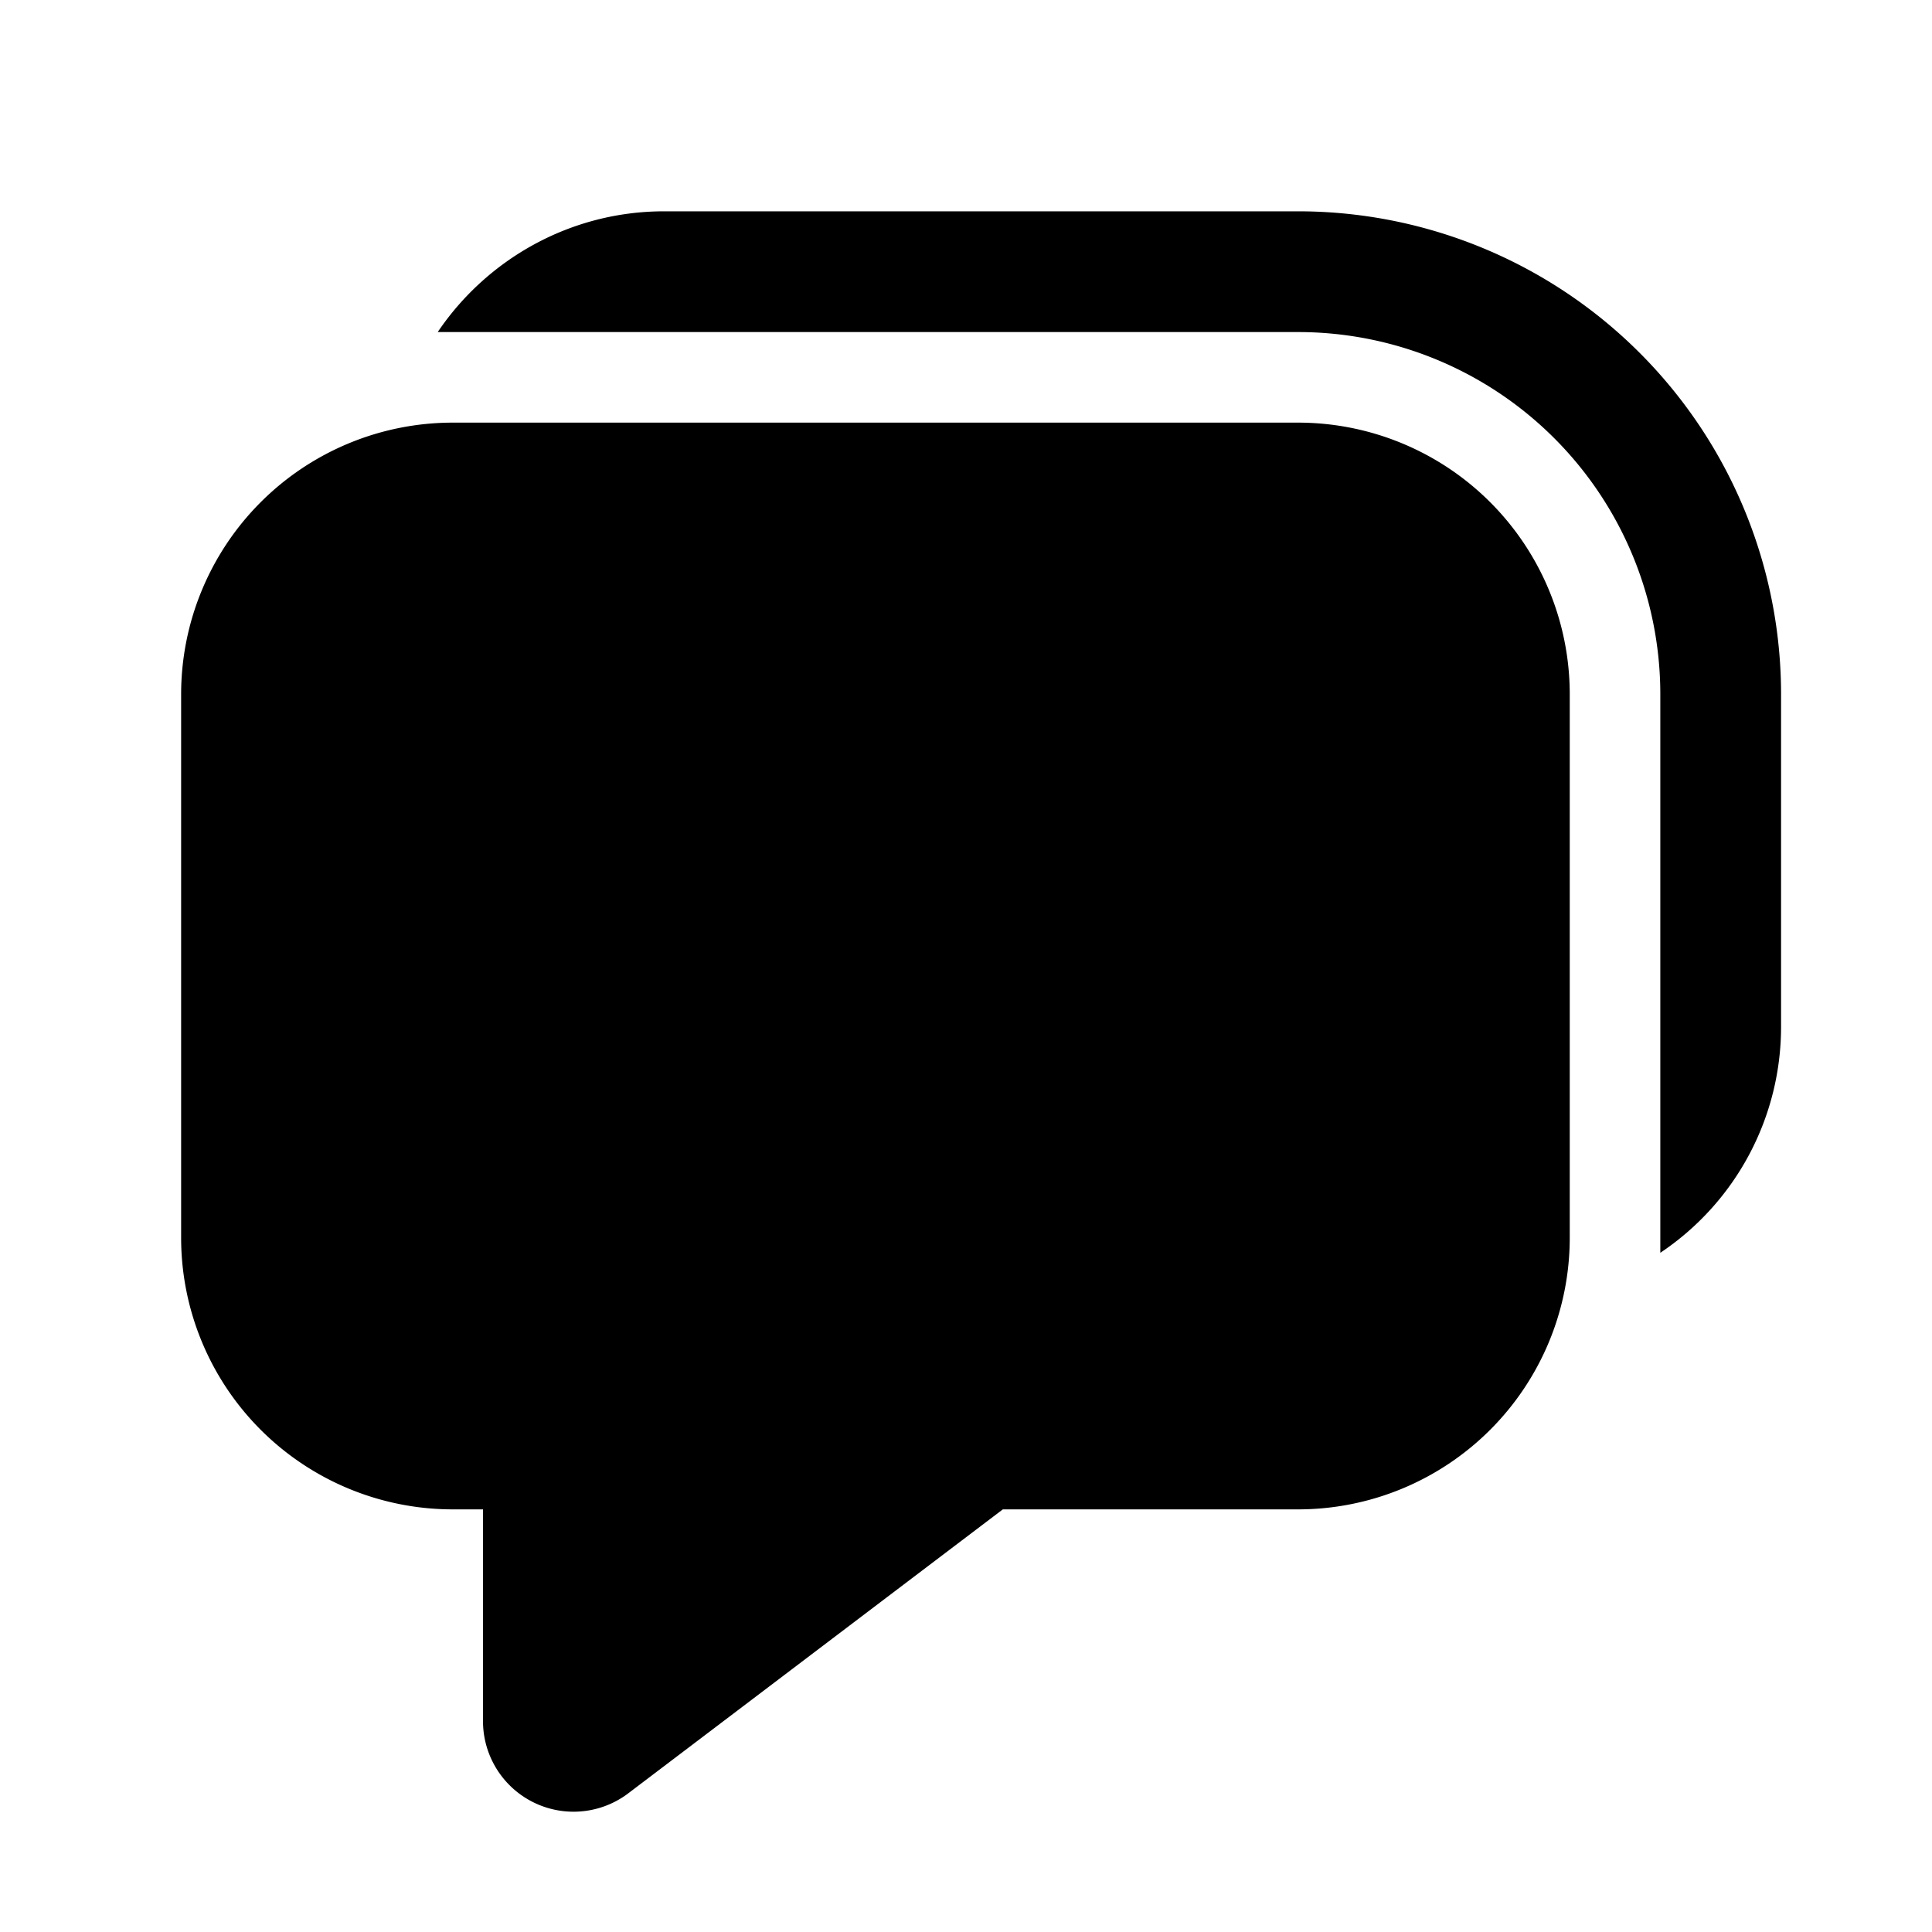 <svg width="32" height="32" viewBox="0 0 32 32" xmlns="http://www.w3.org/2000/svg"><path d="M27.5 20.5v-9a6 6 0 0 0-6-6H7.25c.81-1.2 2.19-2 3.75-2h10.5a8 8 0 0 1 8 8V17a4.5 4.5 0 0 1-2 3.75v-.25ZM3 11.5A4.5 4.5 0 0 1 7.5 7h14a4.5 4.5 0 0 1 4.5 4.5v9a4.5 4.5 0 0 1-4.5 4.5h-4.89l-6.2 4.7A1.5 1.5 0 0 1 8 28.5V25h-.5A4.5 4.5 0 0 1 3 20.5v-9Z"/></svg>